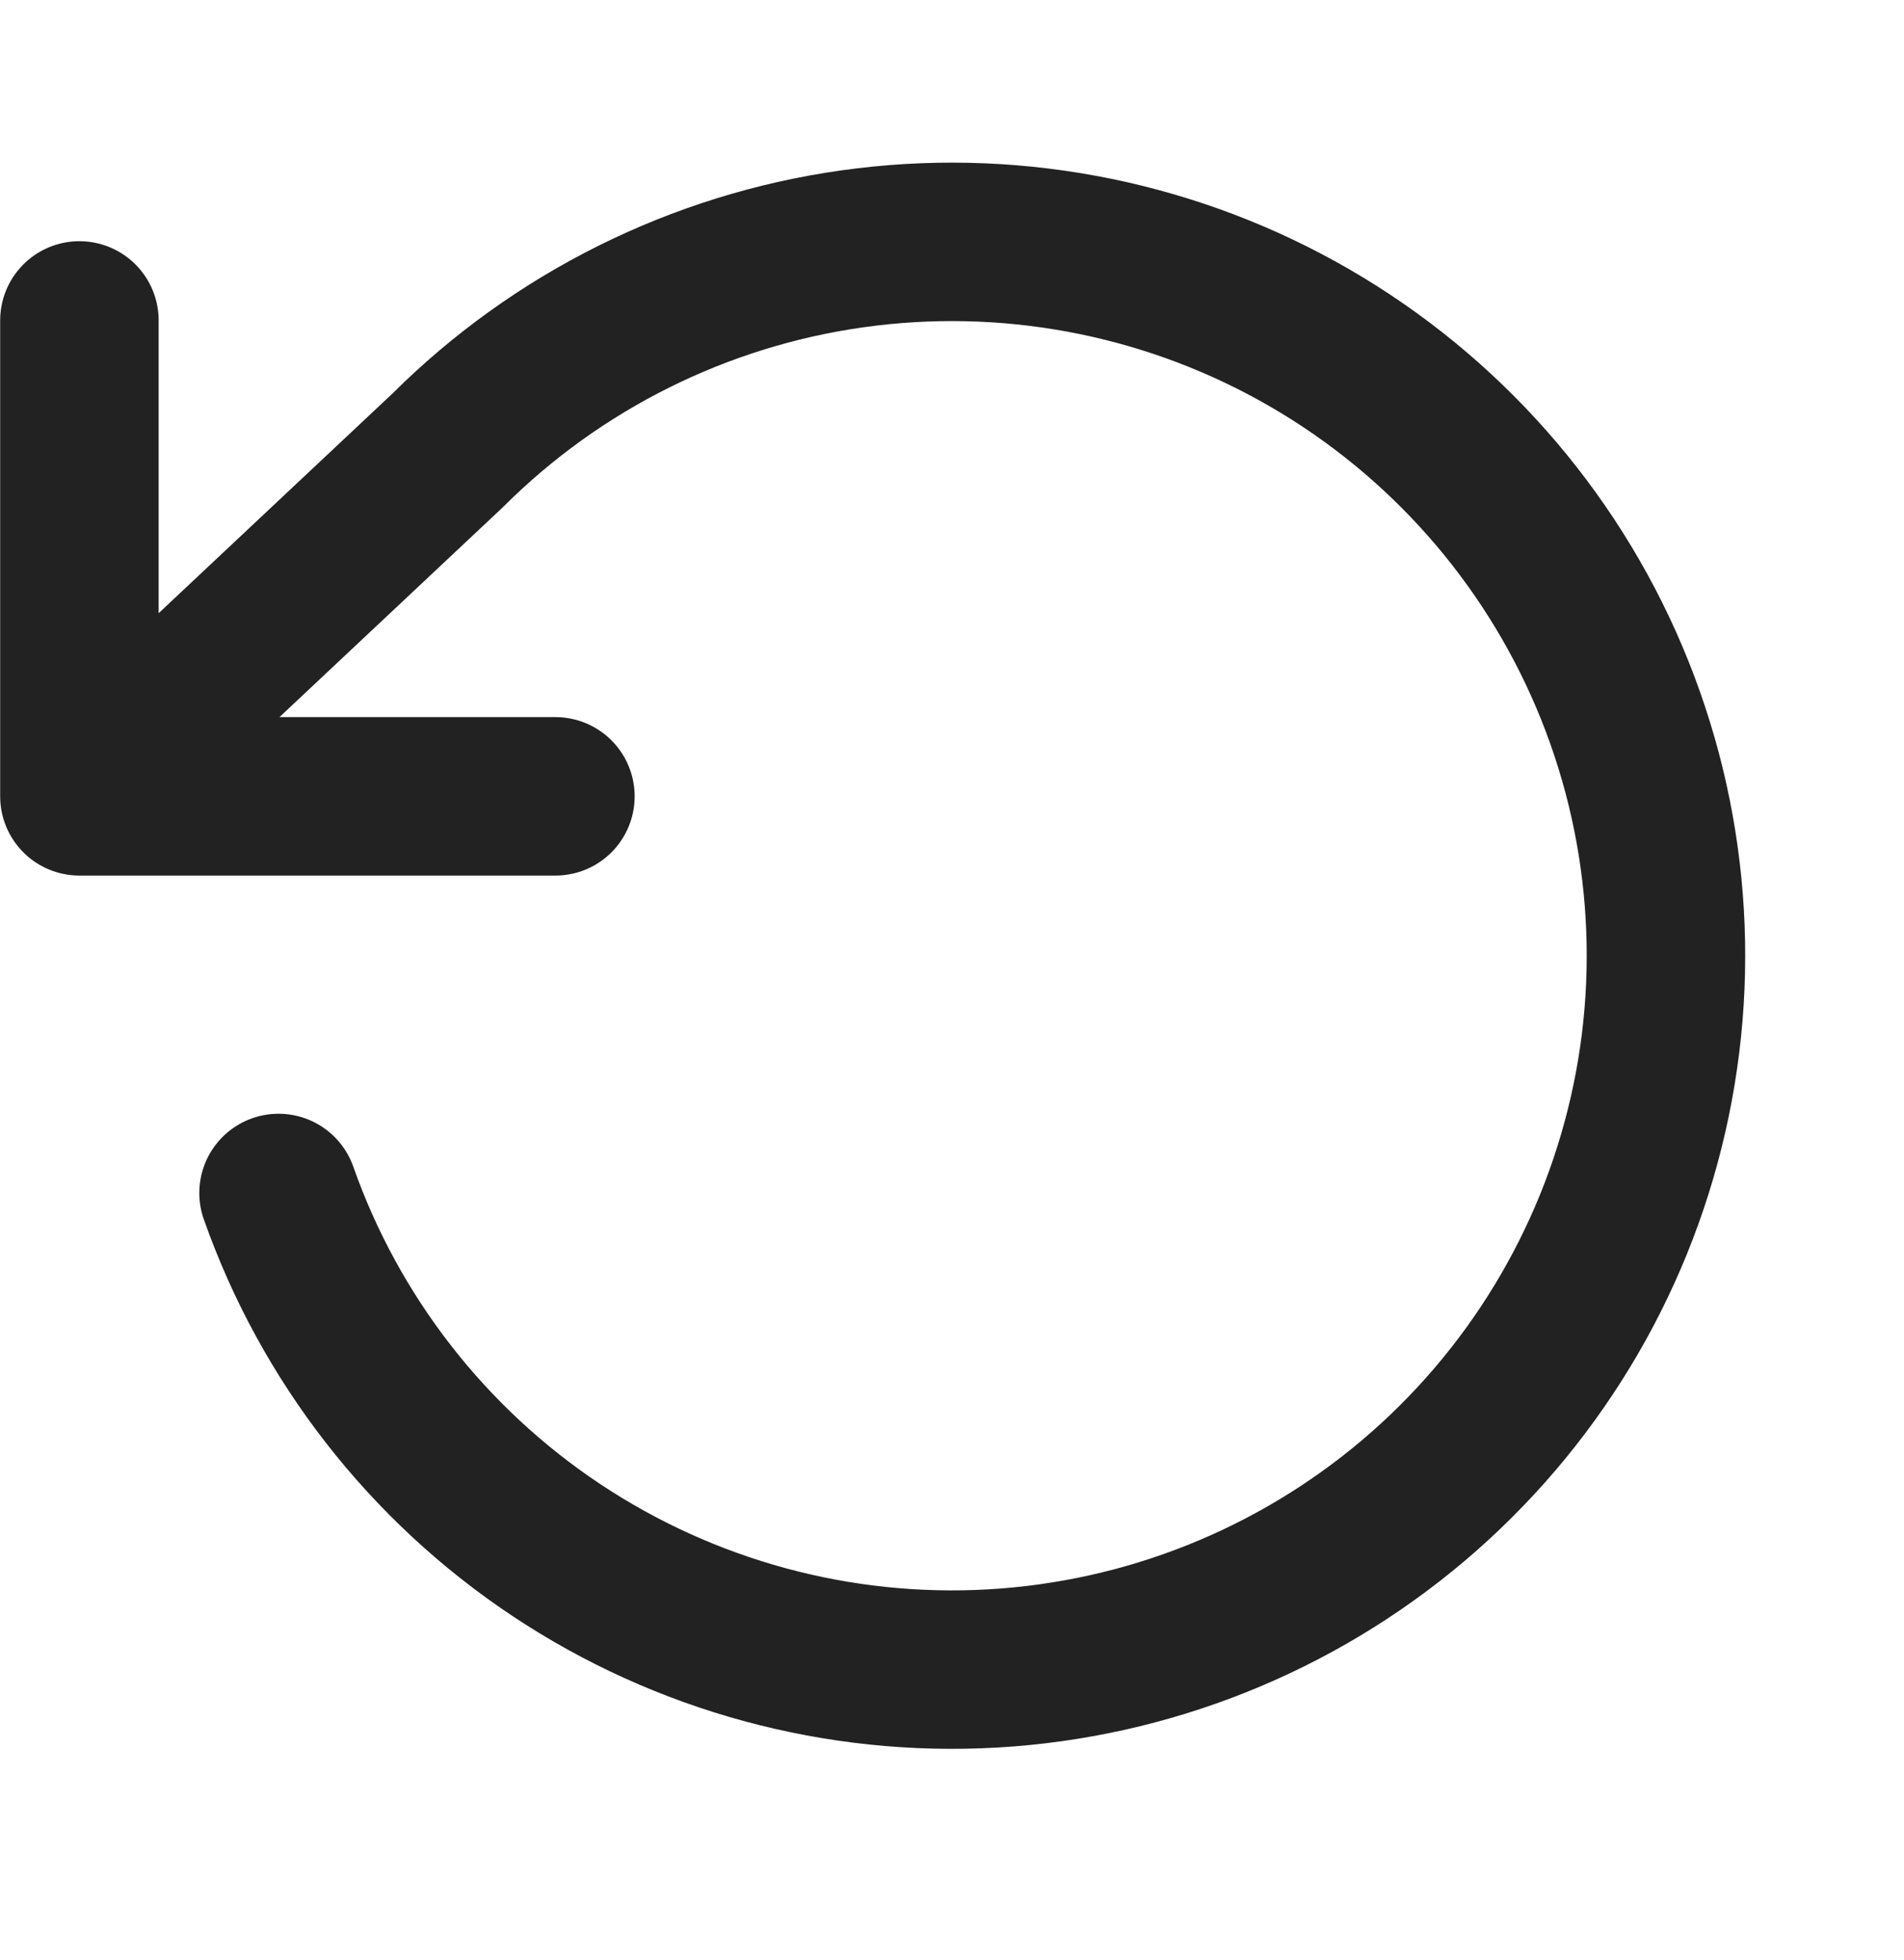 <svg width="34" height="35" viewBox="0 0 34 35" fill="none" xmlns="http://www.w3.org/2000/svg">
<g id="rotate-ccw">
<path id="Icon" d="M1.418 5.723V14.223M1.418 14.223H9.918M1.418 14.223L7.991 8.047C9.948 6.094 12.486 4.829 15.223 4.444C17.96 4.059 20.749 4.574 23.168 5.911C25.587 7.249 27.506 9.336 28.636 11.859C29.766 14.382 30.045 17.204 29.431 19.899C28.818 22.594 27.345 25.017 25.235 26.803C23.125 28.588 20.492 29.64 17.732 29.799C14.972 29.958 12.236 29.215 9.934 27.684C7.633 26.152 5.892 23.914 4.974 21.307" stroke="#222222" stroke-width="2.83" stroke-linecap="round" stroke-linejoin="round"/>
</g>
</svg>

